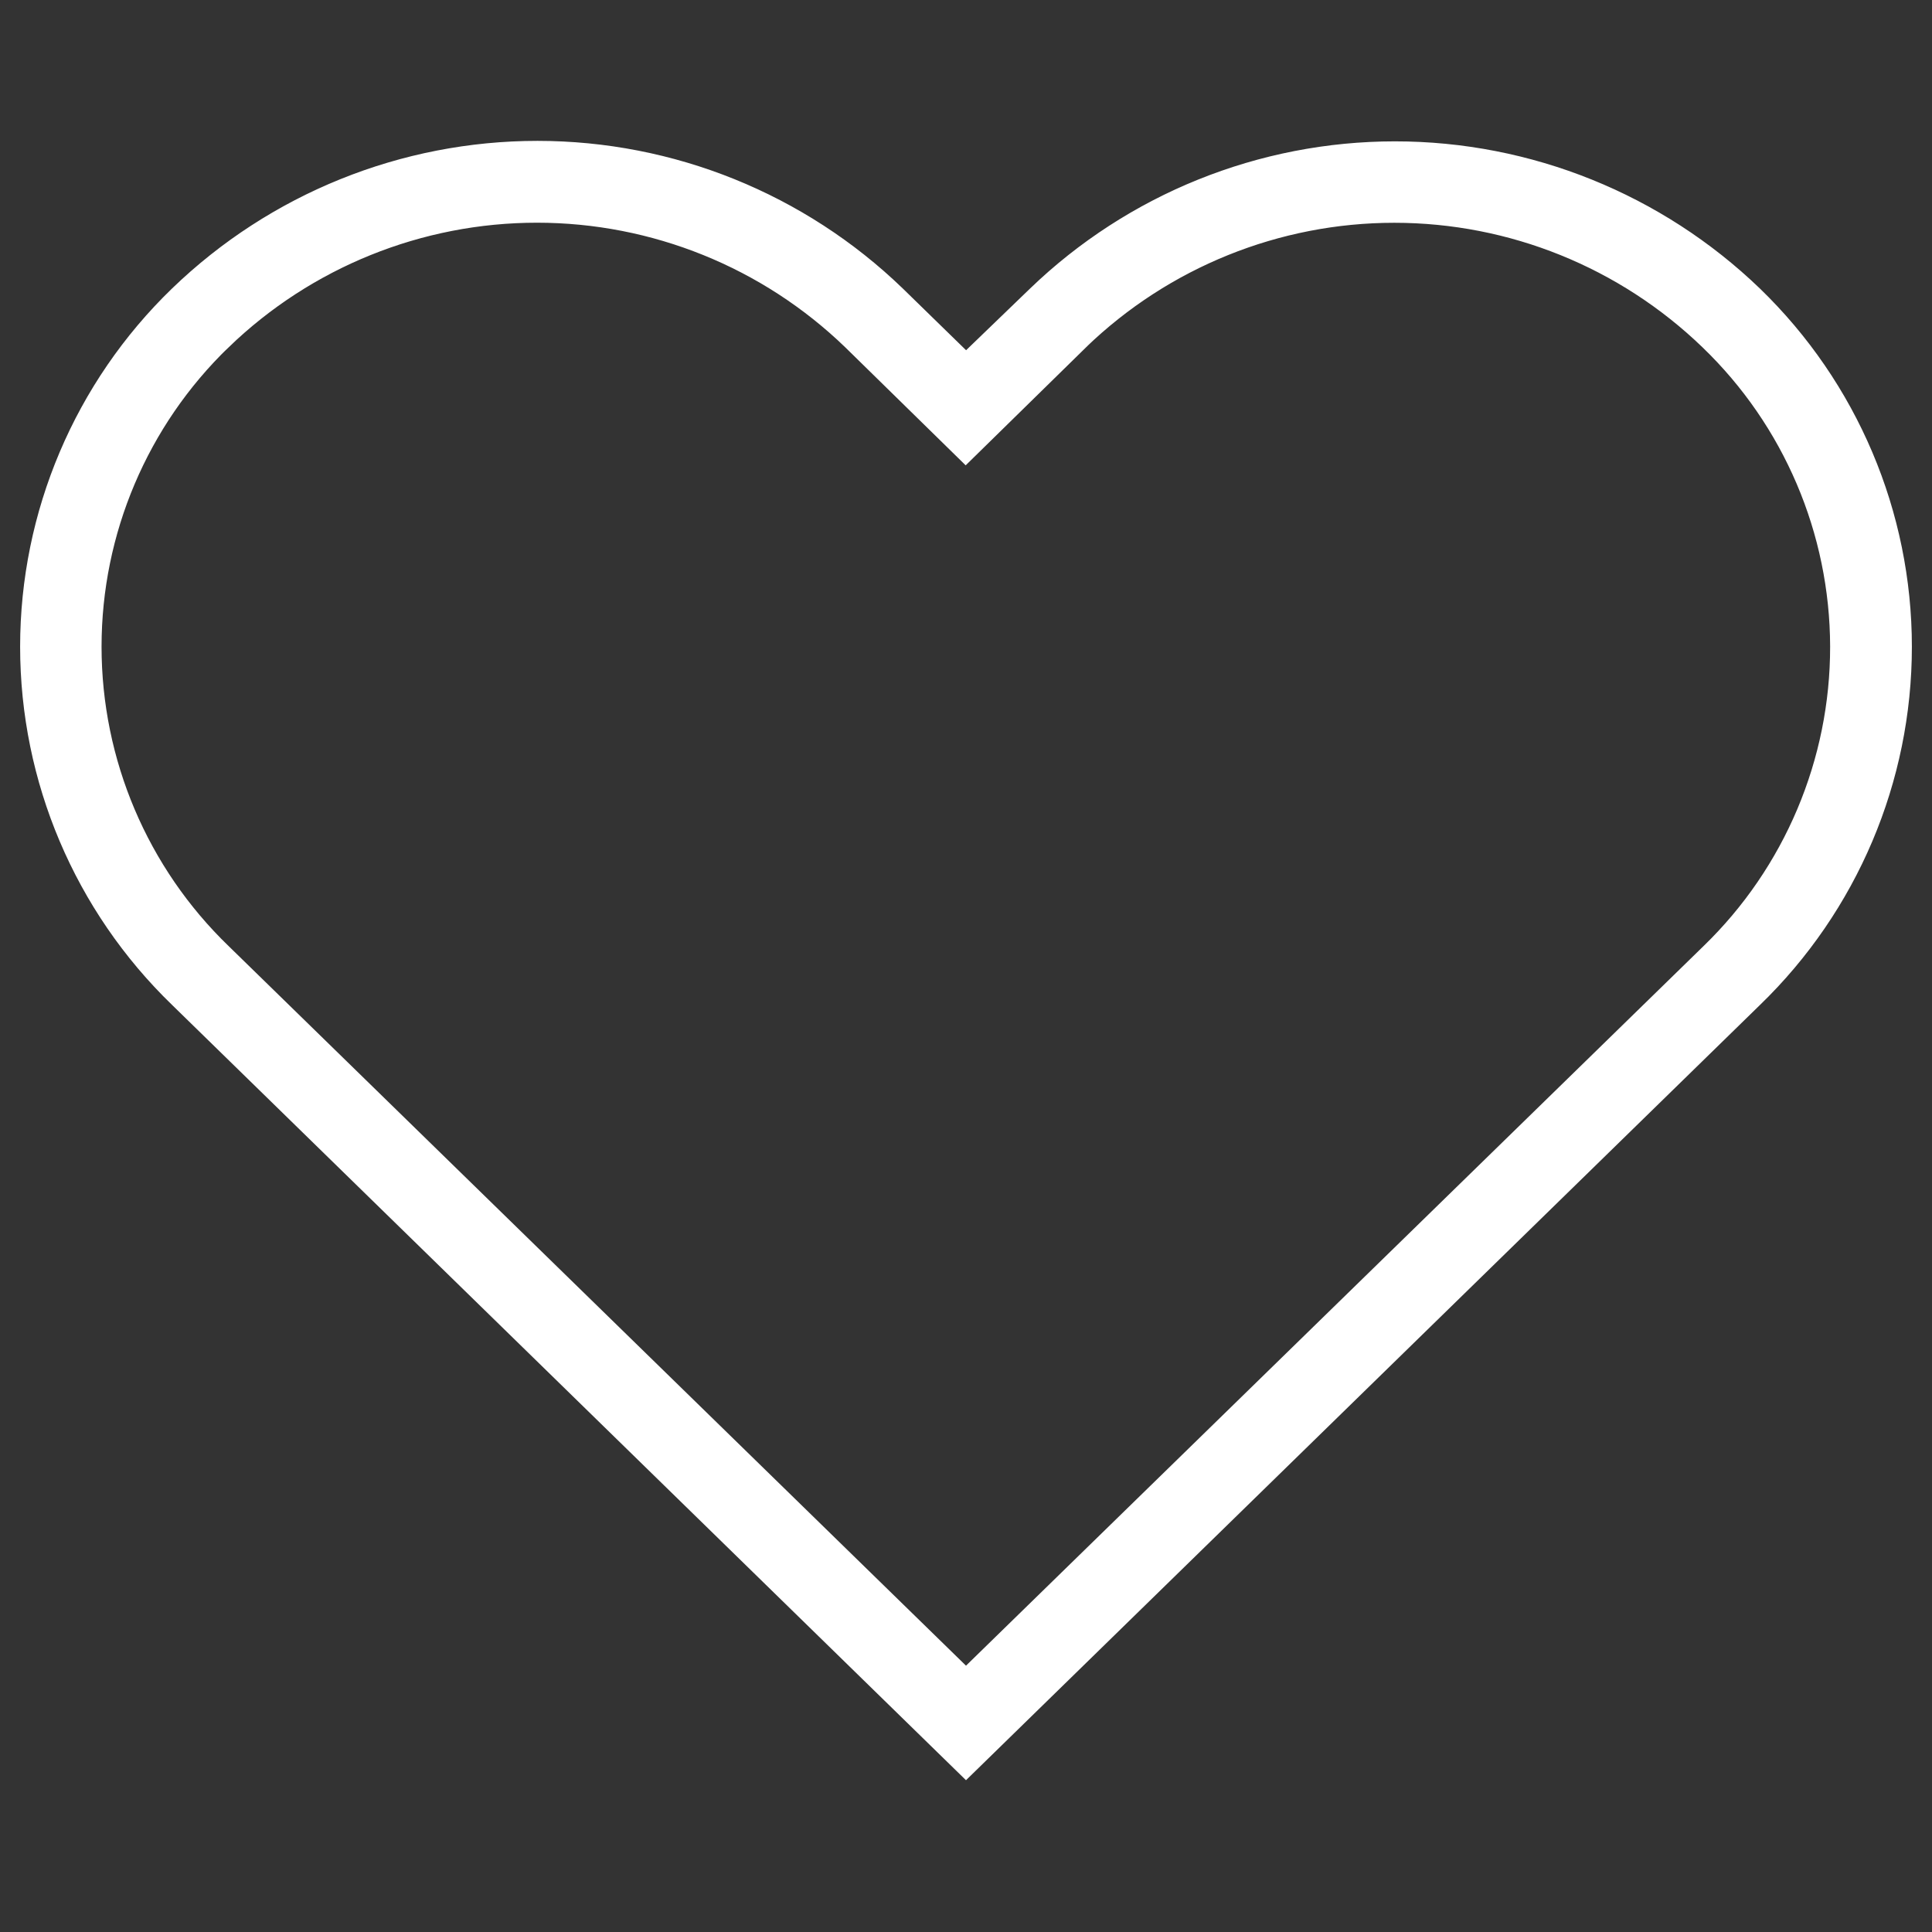 <svg xmlns="http://www.w3.org/2000/svg" width="48" height="48" viewBox="0 0 48 48">
    <rect x="0" y="0" width="48" height="48" fill="#333333" stroke="none"/>
    <g fill="none" fill-rule="evenodd">
        <g>
            <g>
                <g>
                    <path d="M0 0H48V48H0z" transform="translate(-949 -684) translate(118 658) translate(831 26)"/>
                    <path fill="#FFF" stroke="#FFF" d="M24 43.53l19.38-18.923c2.313-2.238 3.62-5.32 3.62-8.538 0-3.219-1.307-6.3-3.62-8.538-2.343-2.257-5.47-3.519-8.722-3.519-3.253 0-6.381 1.262-8.722 3.519L24 9.398l-1.918-1.871C19.739 5.264 16.609 4 13.353 4c-3.258 0-6.387 1.264-8.731 3.527C2.307 9.765 1 12.847 1 16.067c0 3.22 1.307 6.301 3.622 8.54L24 43.53zM5.334 8.268c2.149-2.076 5.02-3.235 8.007-3.235 2.986 0 5.856 1.159 8.005 3.235l2.646 2.593 2.645-2.593h-.002c2.15-2.074 5.02-3.233 8.006-3.233 2.986 0 5.854 1.159 8.003 3.233 2.12 2.04 3.318 4.852 3.325 7.793.004 2.94-1.185 5.758-3.298 7.804L24 42.082 5.333 23.865c-2.115-2.041-3.31-4.857-3.31-7.798s1.195-5.757 3.31-7.799h0z" transform="translate(-949 -684) translate(118 658) translate(831 26)"/>
                </g>
            </g>
        </g>
    </g>
</svg>